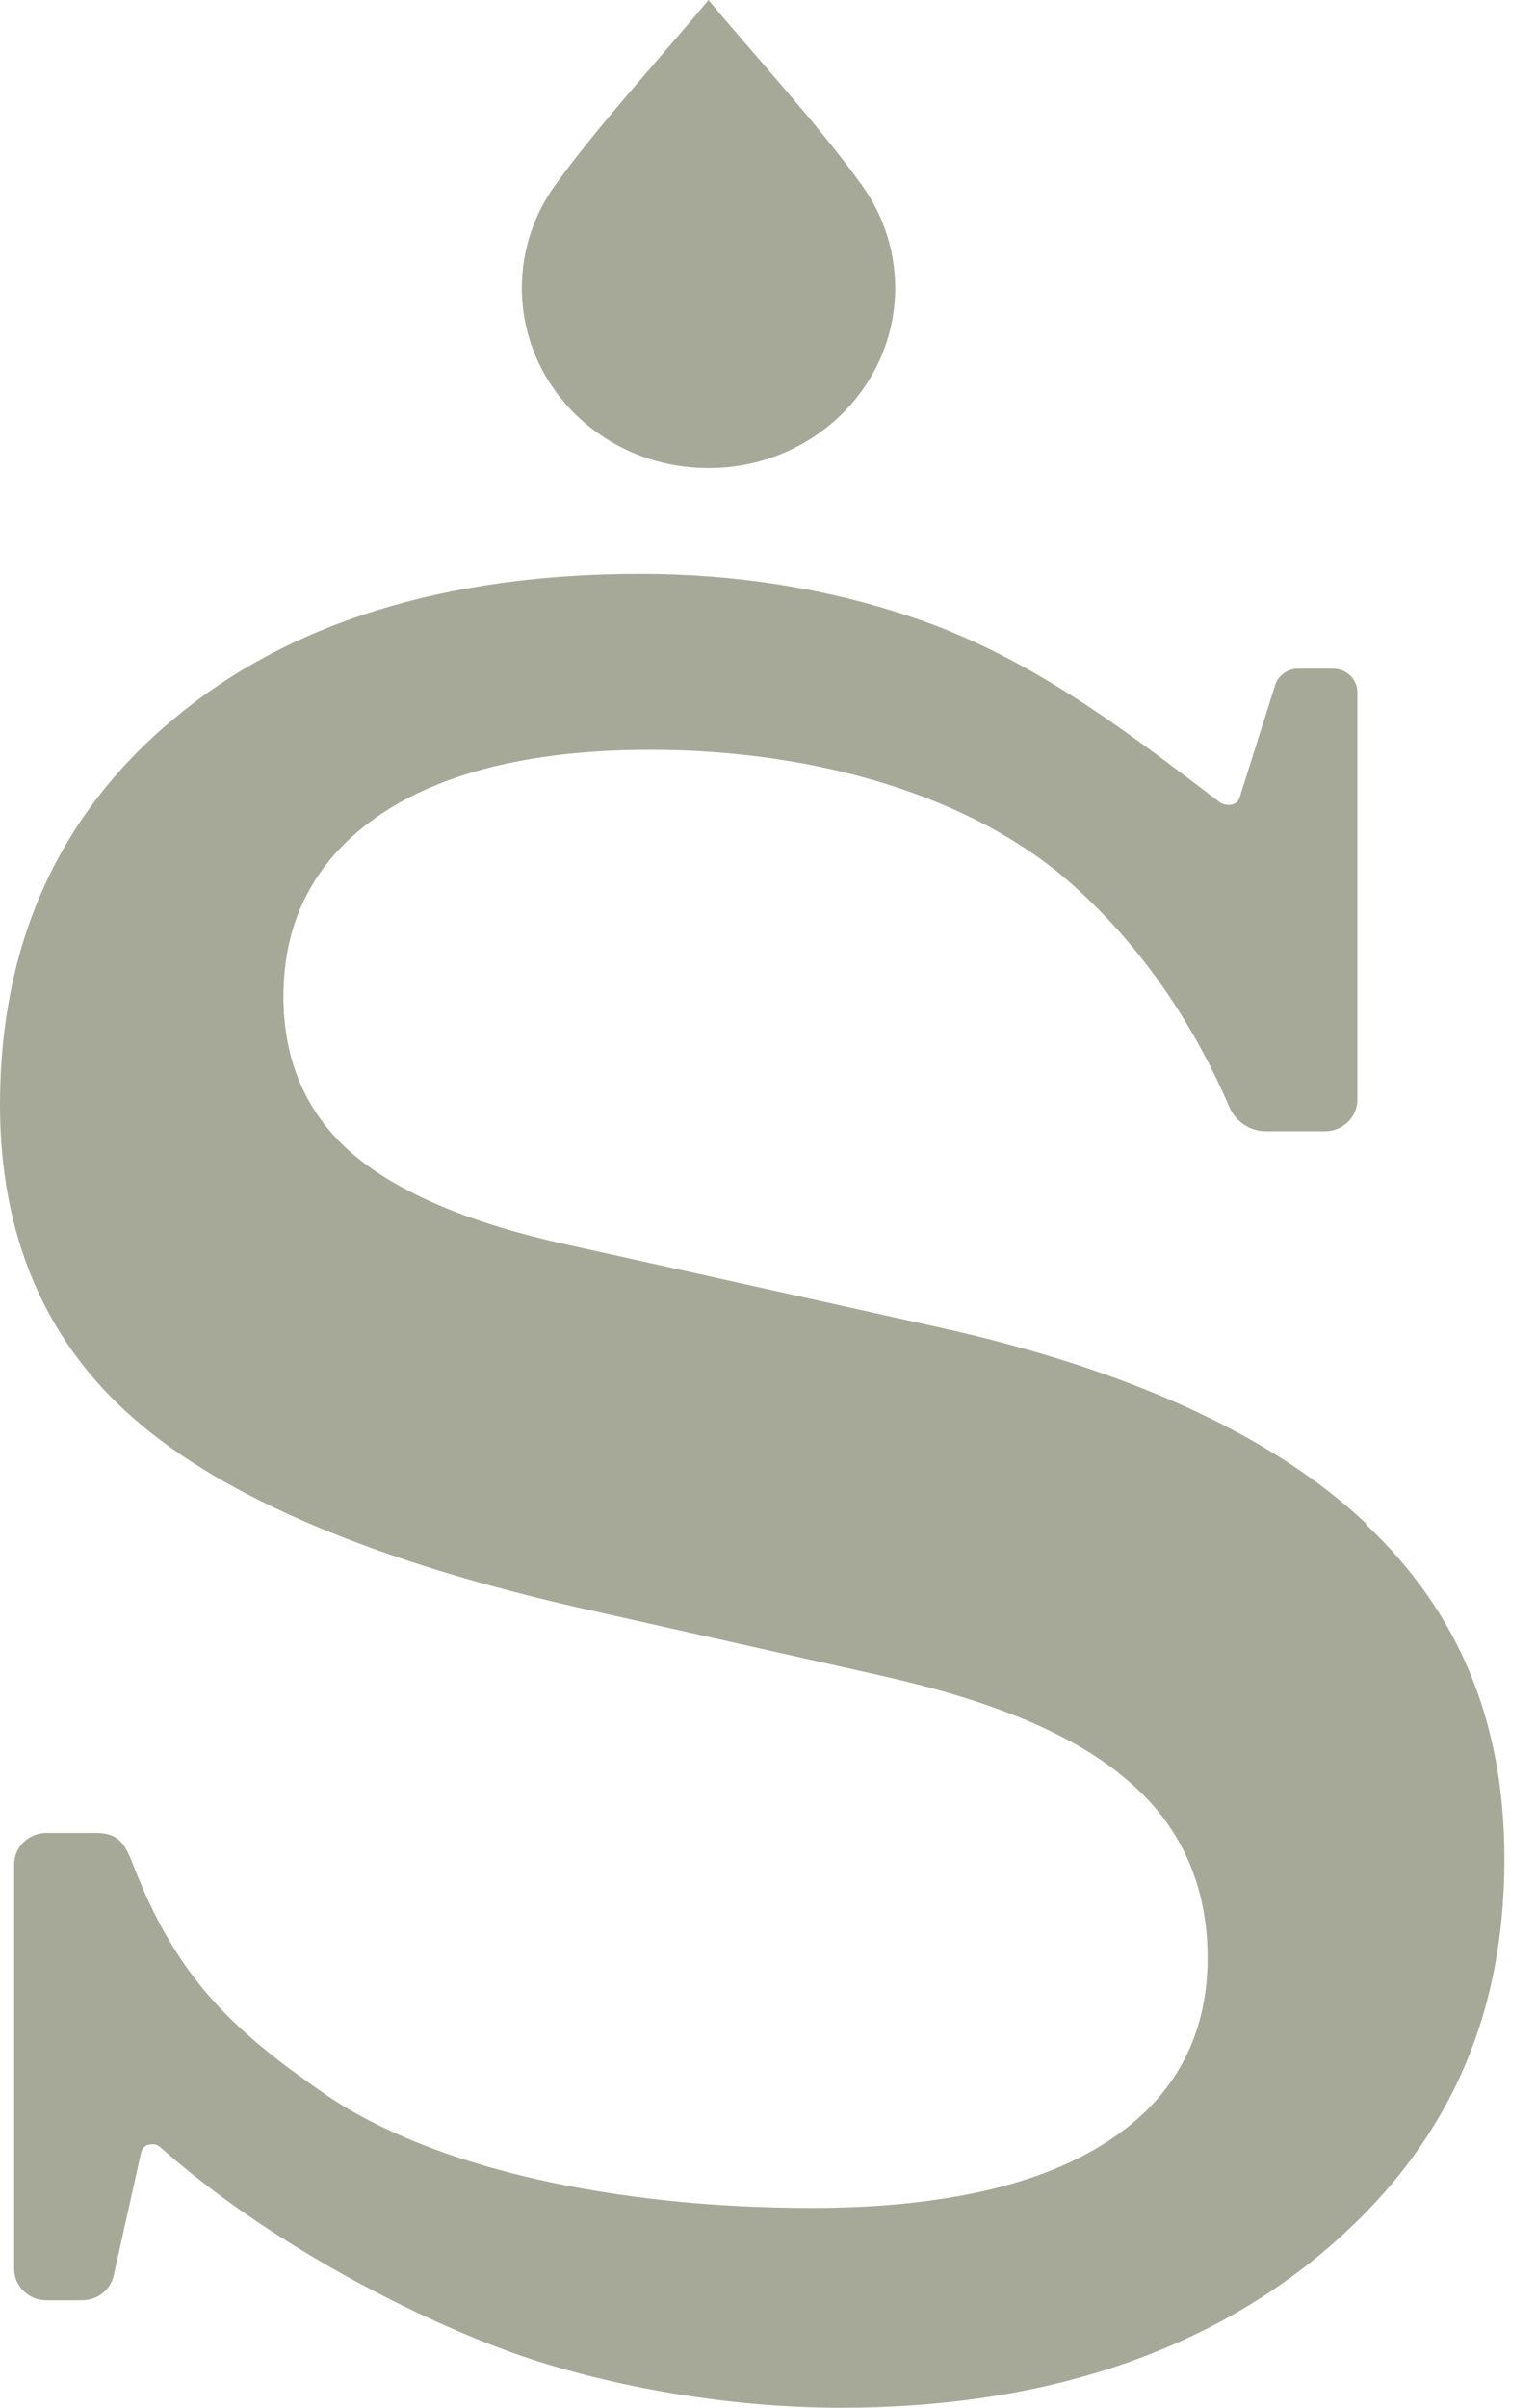 <?xml version="1.0" encoding="UTF-8"?> <svg xmlns="http://www.w3.org/2000/svg" width="30" height="47" viewBox="0 0 30 47" fill="none"> <path d="M26.68 29.738C24.852 28.015 22.038 26.725 18.311 25.903L11.101 24.301C9.216 23.89 7.814 23.301 6.924 22.554C6 21.778 5.536 20.732 5.536 19.447C5.536 17.924 6.189 16.719 7.475 15.869C8.713 15.051 10.473 14.636 12.697 14.636C15.98 14.636 19.017 15.561 20.917 17.242C22.285 18.452 23.305 19.971 24.011 21.61C24.132 21.89 24.408 22.082 24.727 22.082H25.878C26.226 22.082 26.511 21.806 26.511 21.47V13.51C26.511 13.258 26.298 13.052 26.037 13.052H25.355C25.157 13.052 24.978 13.174 24.91 13.356L24.214 15.561C24.19 15.654 24.122 15.687 24.074 15.701C24.03 15.715 23.944 15.724 23.842 15.673L23.441 15.369C21.845 14.159 20.032 12.79 17.817 12.048C16.164 11.487 14.375 11.202 12.499 11.202C8.689 11.202 5.618 12.16 3.375 14.047C1.136 15.916 0 18.443 0 21.564C0 24.119 0.88 26.179 2.611 27.688C4.381 29.239 7.345 30.491 11.411 31.406L17.213 32.71C19.423 33.205 20.989 33.868 22.005 34.737C23.054 35.62 23.586 36.788 23.586 38.217C23.586 39.806 22.885 41.039 21.507 41.88C20.196 42.688 18.291 43.099 15.845 43.099C12.083 43.099 8.481 42.347 6.353 40.88C4.608 39.675 3.52 38.68 2.674 36.587C2.476 36.096 2.408 35.779 1.866 35.779H0.909C0.561 35.779 0.276 36.054 0.276 36.391V44.29C0.276 44.627 0.561 44.902 0.909 44.902H1.6C1.9 44.902 2.152 44.706 2.219 44.426L2.746 42.062C2.756 42.011 2.775 41.898 2.901 41.866C3.07 41.824 3.133 41.922 3.177 41.954L3.36 42.113C5.478 43.916 8.215 45.285 10.033 45.934C11.706 46.532 14.094 47 16.415 47C20.245 47 23.407 45.986 25.805 43.991C28.213 41.982 29.383 39.46 29.383 36.288C29.383 33.611 28.498 31.472 26.675 29.753L26.68 29.738Z" fill="#A6A998"></path> <path d="M13.838 9.137H13.843C15.854 9.137 17.484 7.563 17.484 5.62C17.484 4.872 17.242 4.181 16.831 3.611C15.98 2.429 14.791 1.145 13.838 0C12.886 1.145 11.696 2.434 10.845 3.611C10.434 4.181 10.192 4.872 10.192 5.62C10.192 7.563 11.822 9.137 13.833 9.137H13.838Z" fill="#A6A998"></path> </svg> 